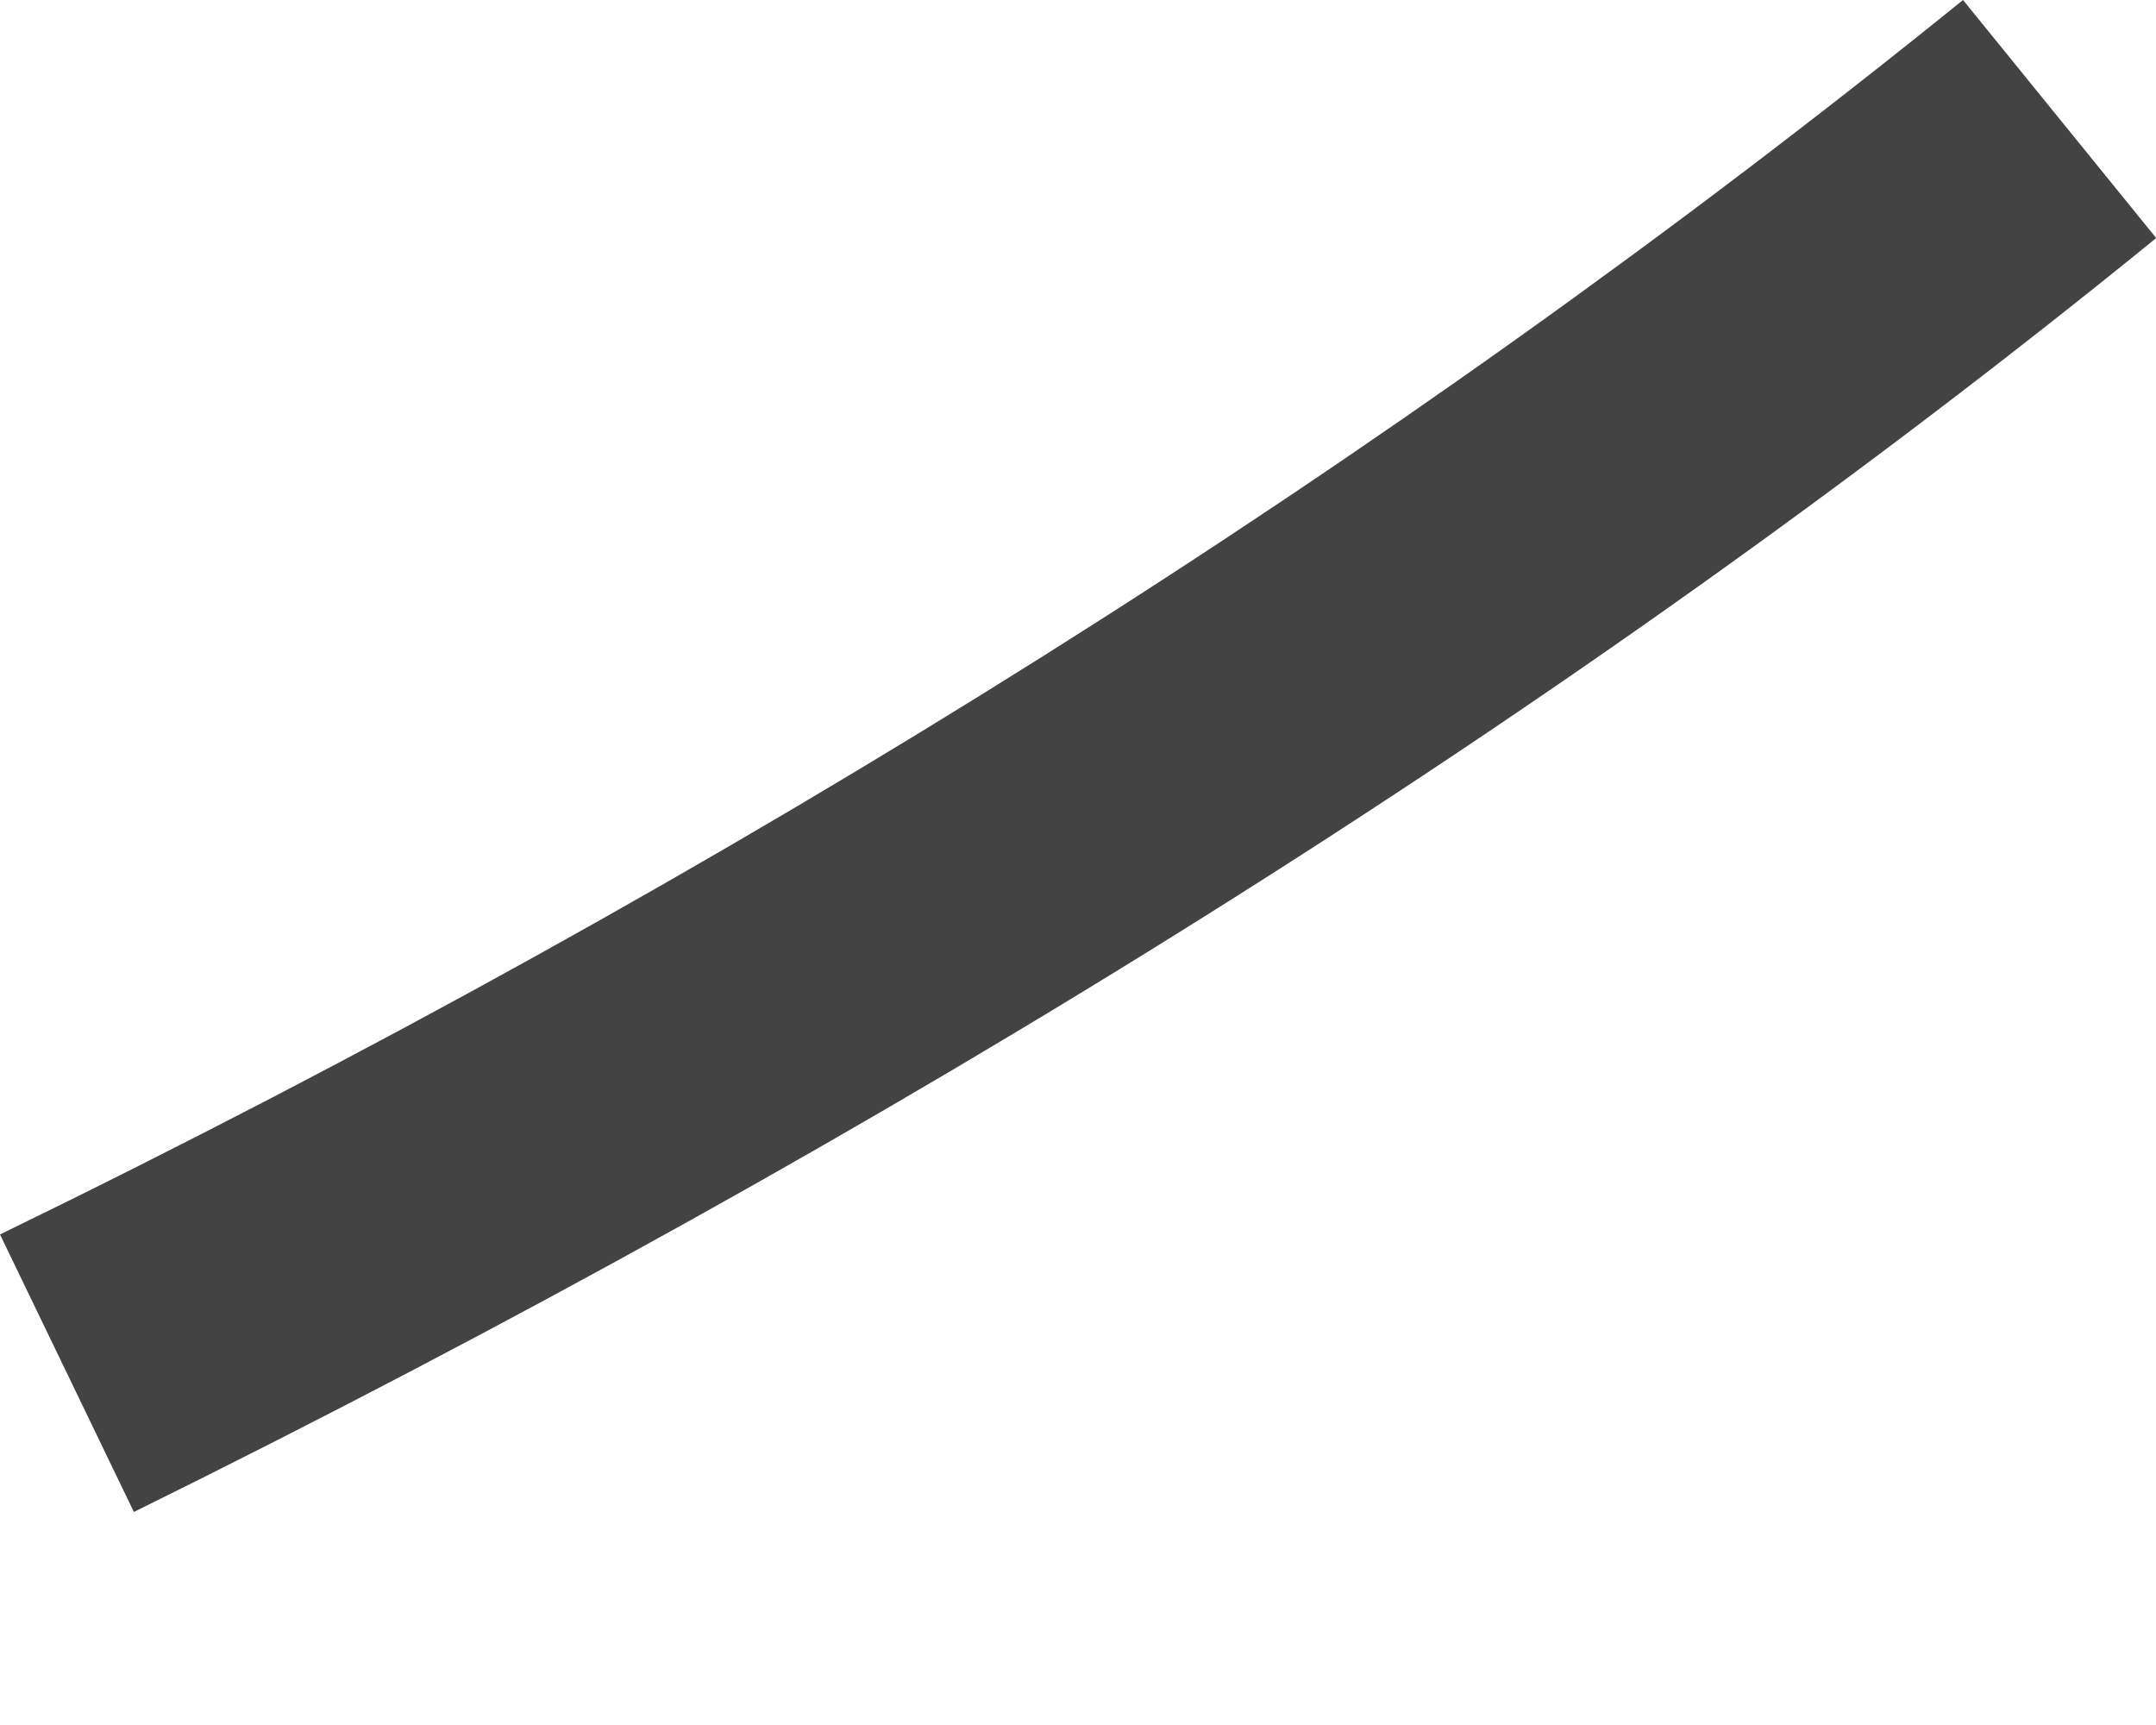 <?xml version="1.0" encoding="utf-8"?>
<svg xmlns="http://www.w3.org/2000/svg" fill="none" height="100%" overflow="visible" preserveAspectRatio="none" style="display: block;" viewBox="0 0 10 8" width="100%">
<path d="M10.001 1.104L9.105 0C6.461 2.138 3.403 4.07 0 5.725L0.621 7.012C4.116 5.288 7.288 3.311 10.001 1.104Z" fill="#434344" id="Vector"/>
</svg>